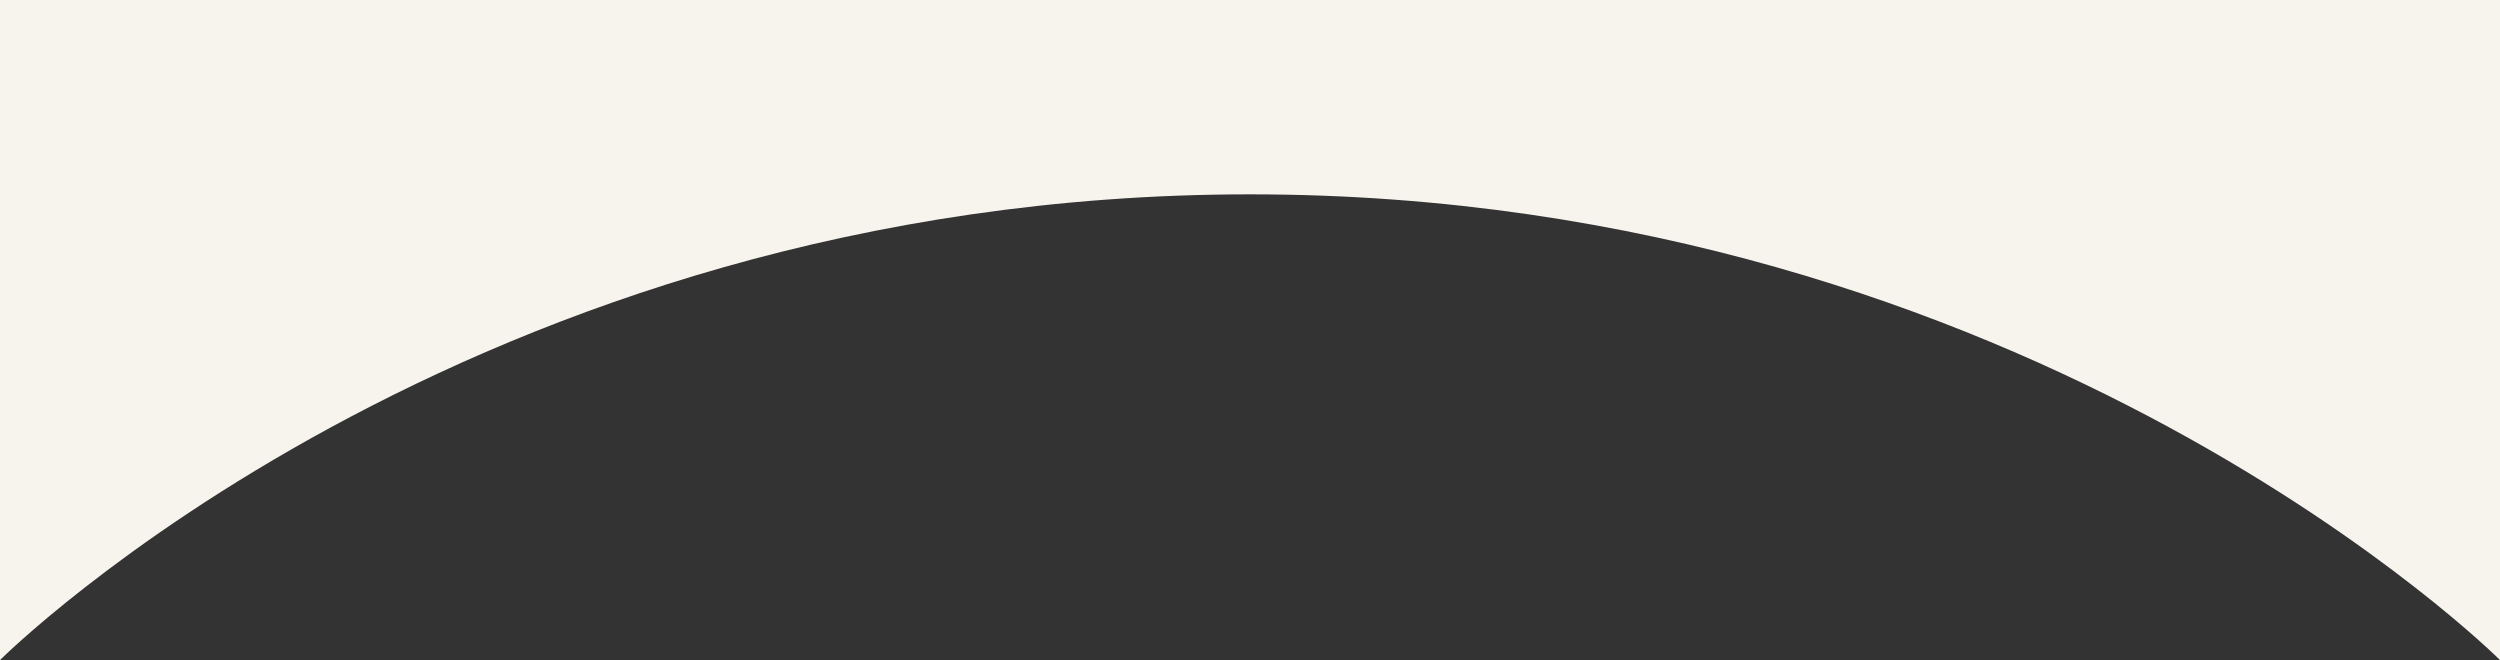 <svg width="428" height="113" viewBox="0 0 428 113" fill="none" xmlns="http://www.w3.org/2000/svg">
<rect x="0" y="0" width="428" height="113" fill="#333333" stroke="none"/>
<path d="M-0 113L-0 1.52588e-05L428 -3.44969e-06L428 113C428 113 348.157 33.271 214 33.271C79.842 33.271 -0 113 -0 113Z" fill="#F7F4EE"/>
</svg>
